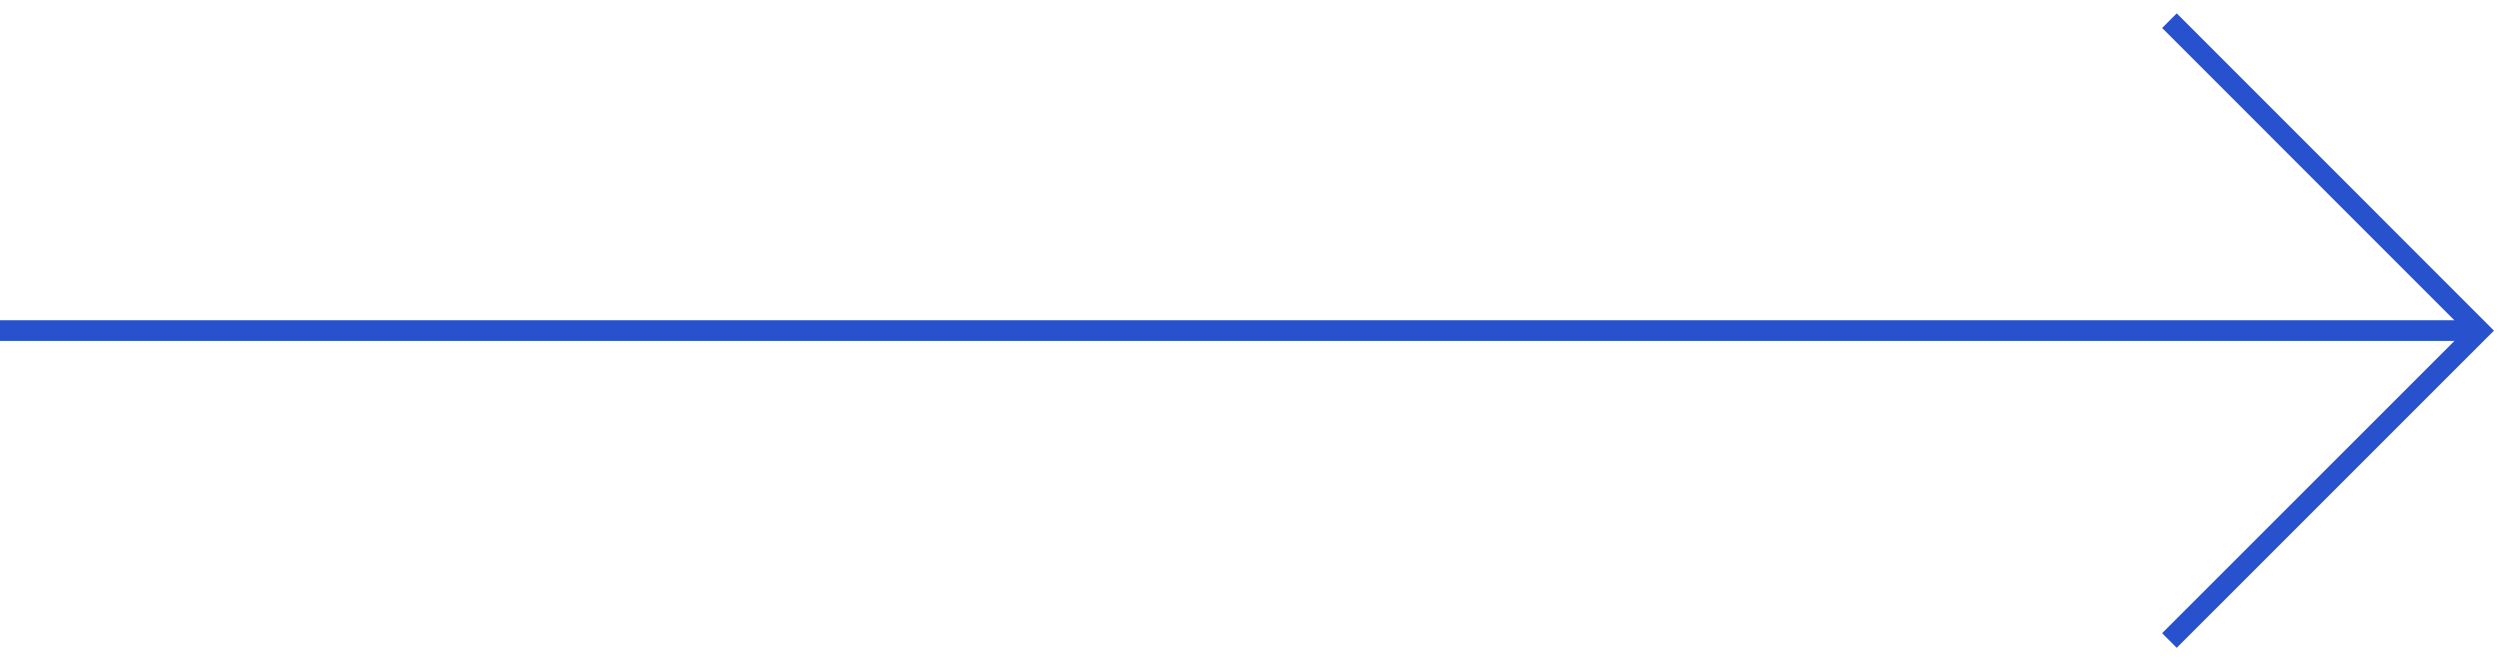 <svg width="121" height="32" viewBox="0 0 121 32" fill="none" xmlns="http://www.w3.org/2000/svg">
<g id="Vrstva_1" clip-path="url(#clip0_4110_465)">
<path id="Path 38" d="M0 16L120 16" stroke="#2851CD"/>
<path id="Path 39" d="M105 31L120 16.003L105 1" stroke="#2851CD"/>
</g>
<defs>
<clipPath id="clip0_4110_465">
<rect width="121" height="32" fill="white"/>
</clipPath>
</defs>
</svg>
